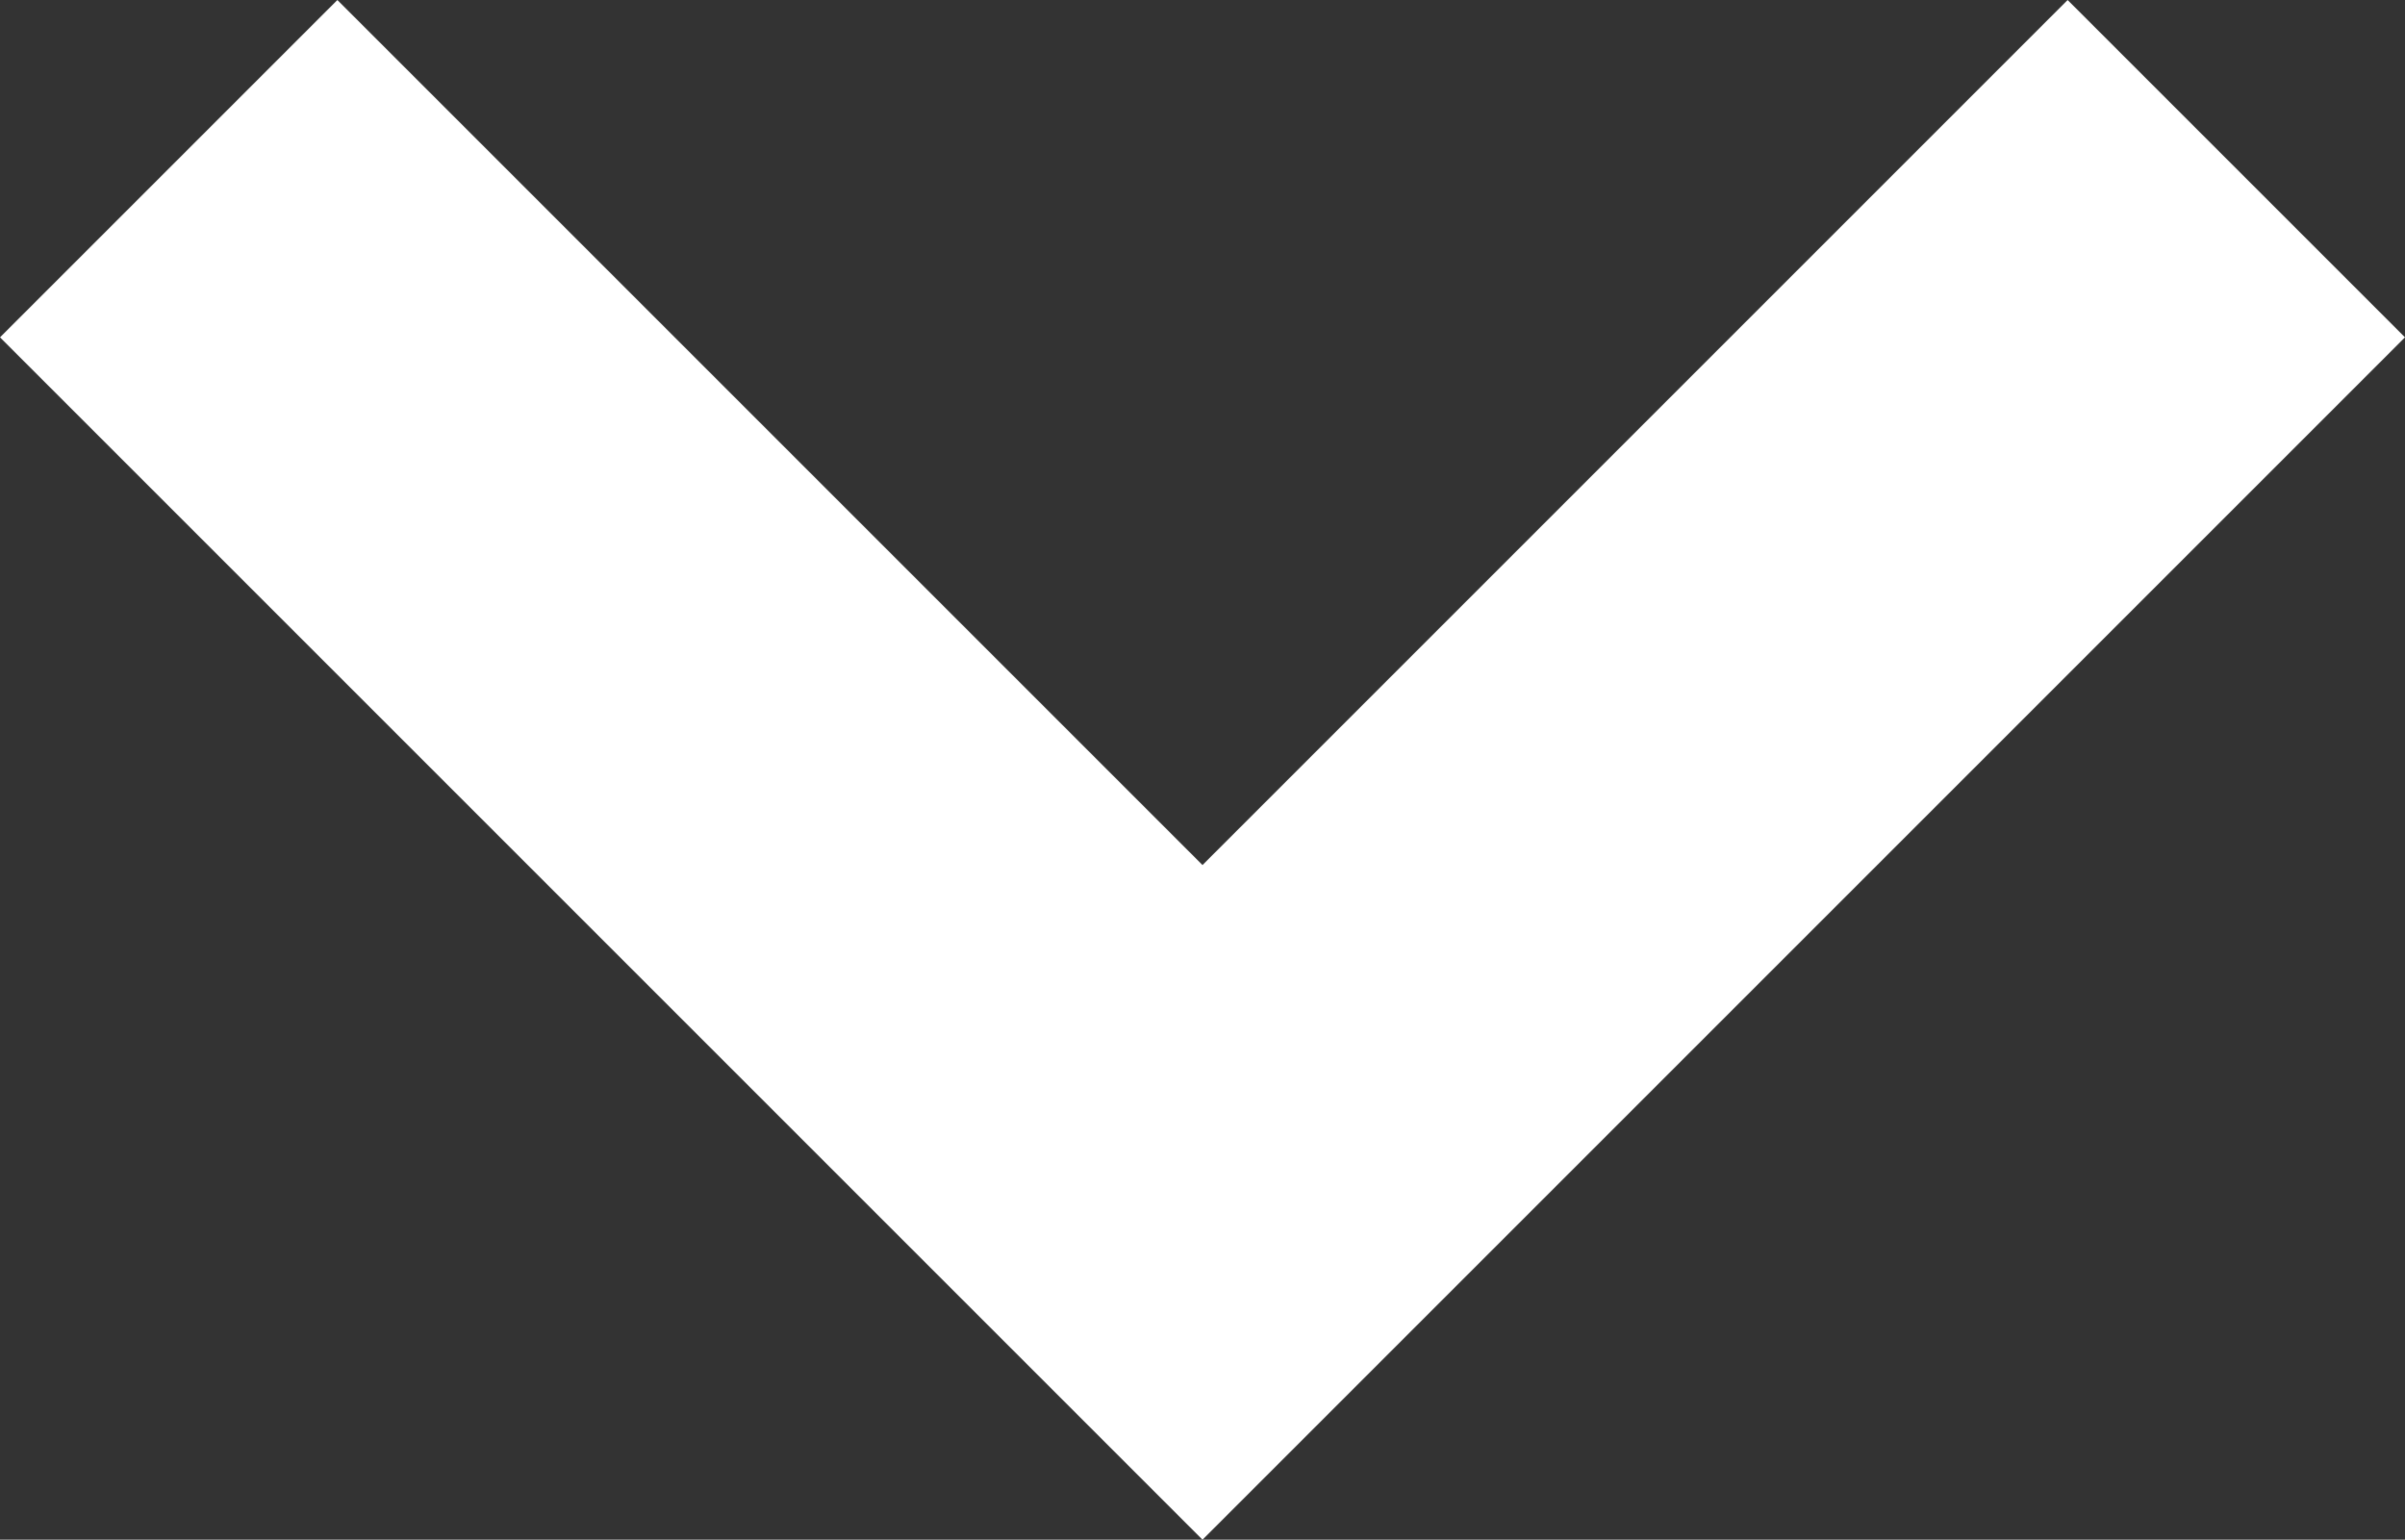 <svg xmlns="http://www.w3.org/2000/svg" width="11" height="7.043" viewBox="0 0 11 7.043">
  <rect x="0" y="0" width="11" height="7.043" fill="#333333" stroke="none"/>
  <g id="矢印アイコン_右4" data-name="矢印アイコン　右4" transform="translate(11 -92.084) rotate(90)">
    <path id="パス_752" data-name="パス 752" d="M93.627,0,92.084,1.543,96.041,5.5,92.084,9.457,93.627,11l5.5-5.5Z" fill="#fff"/>
  </g>
</svg>
